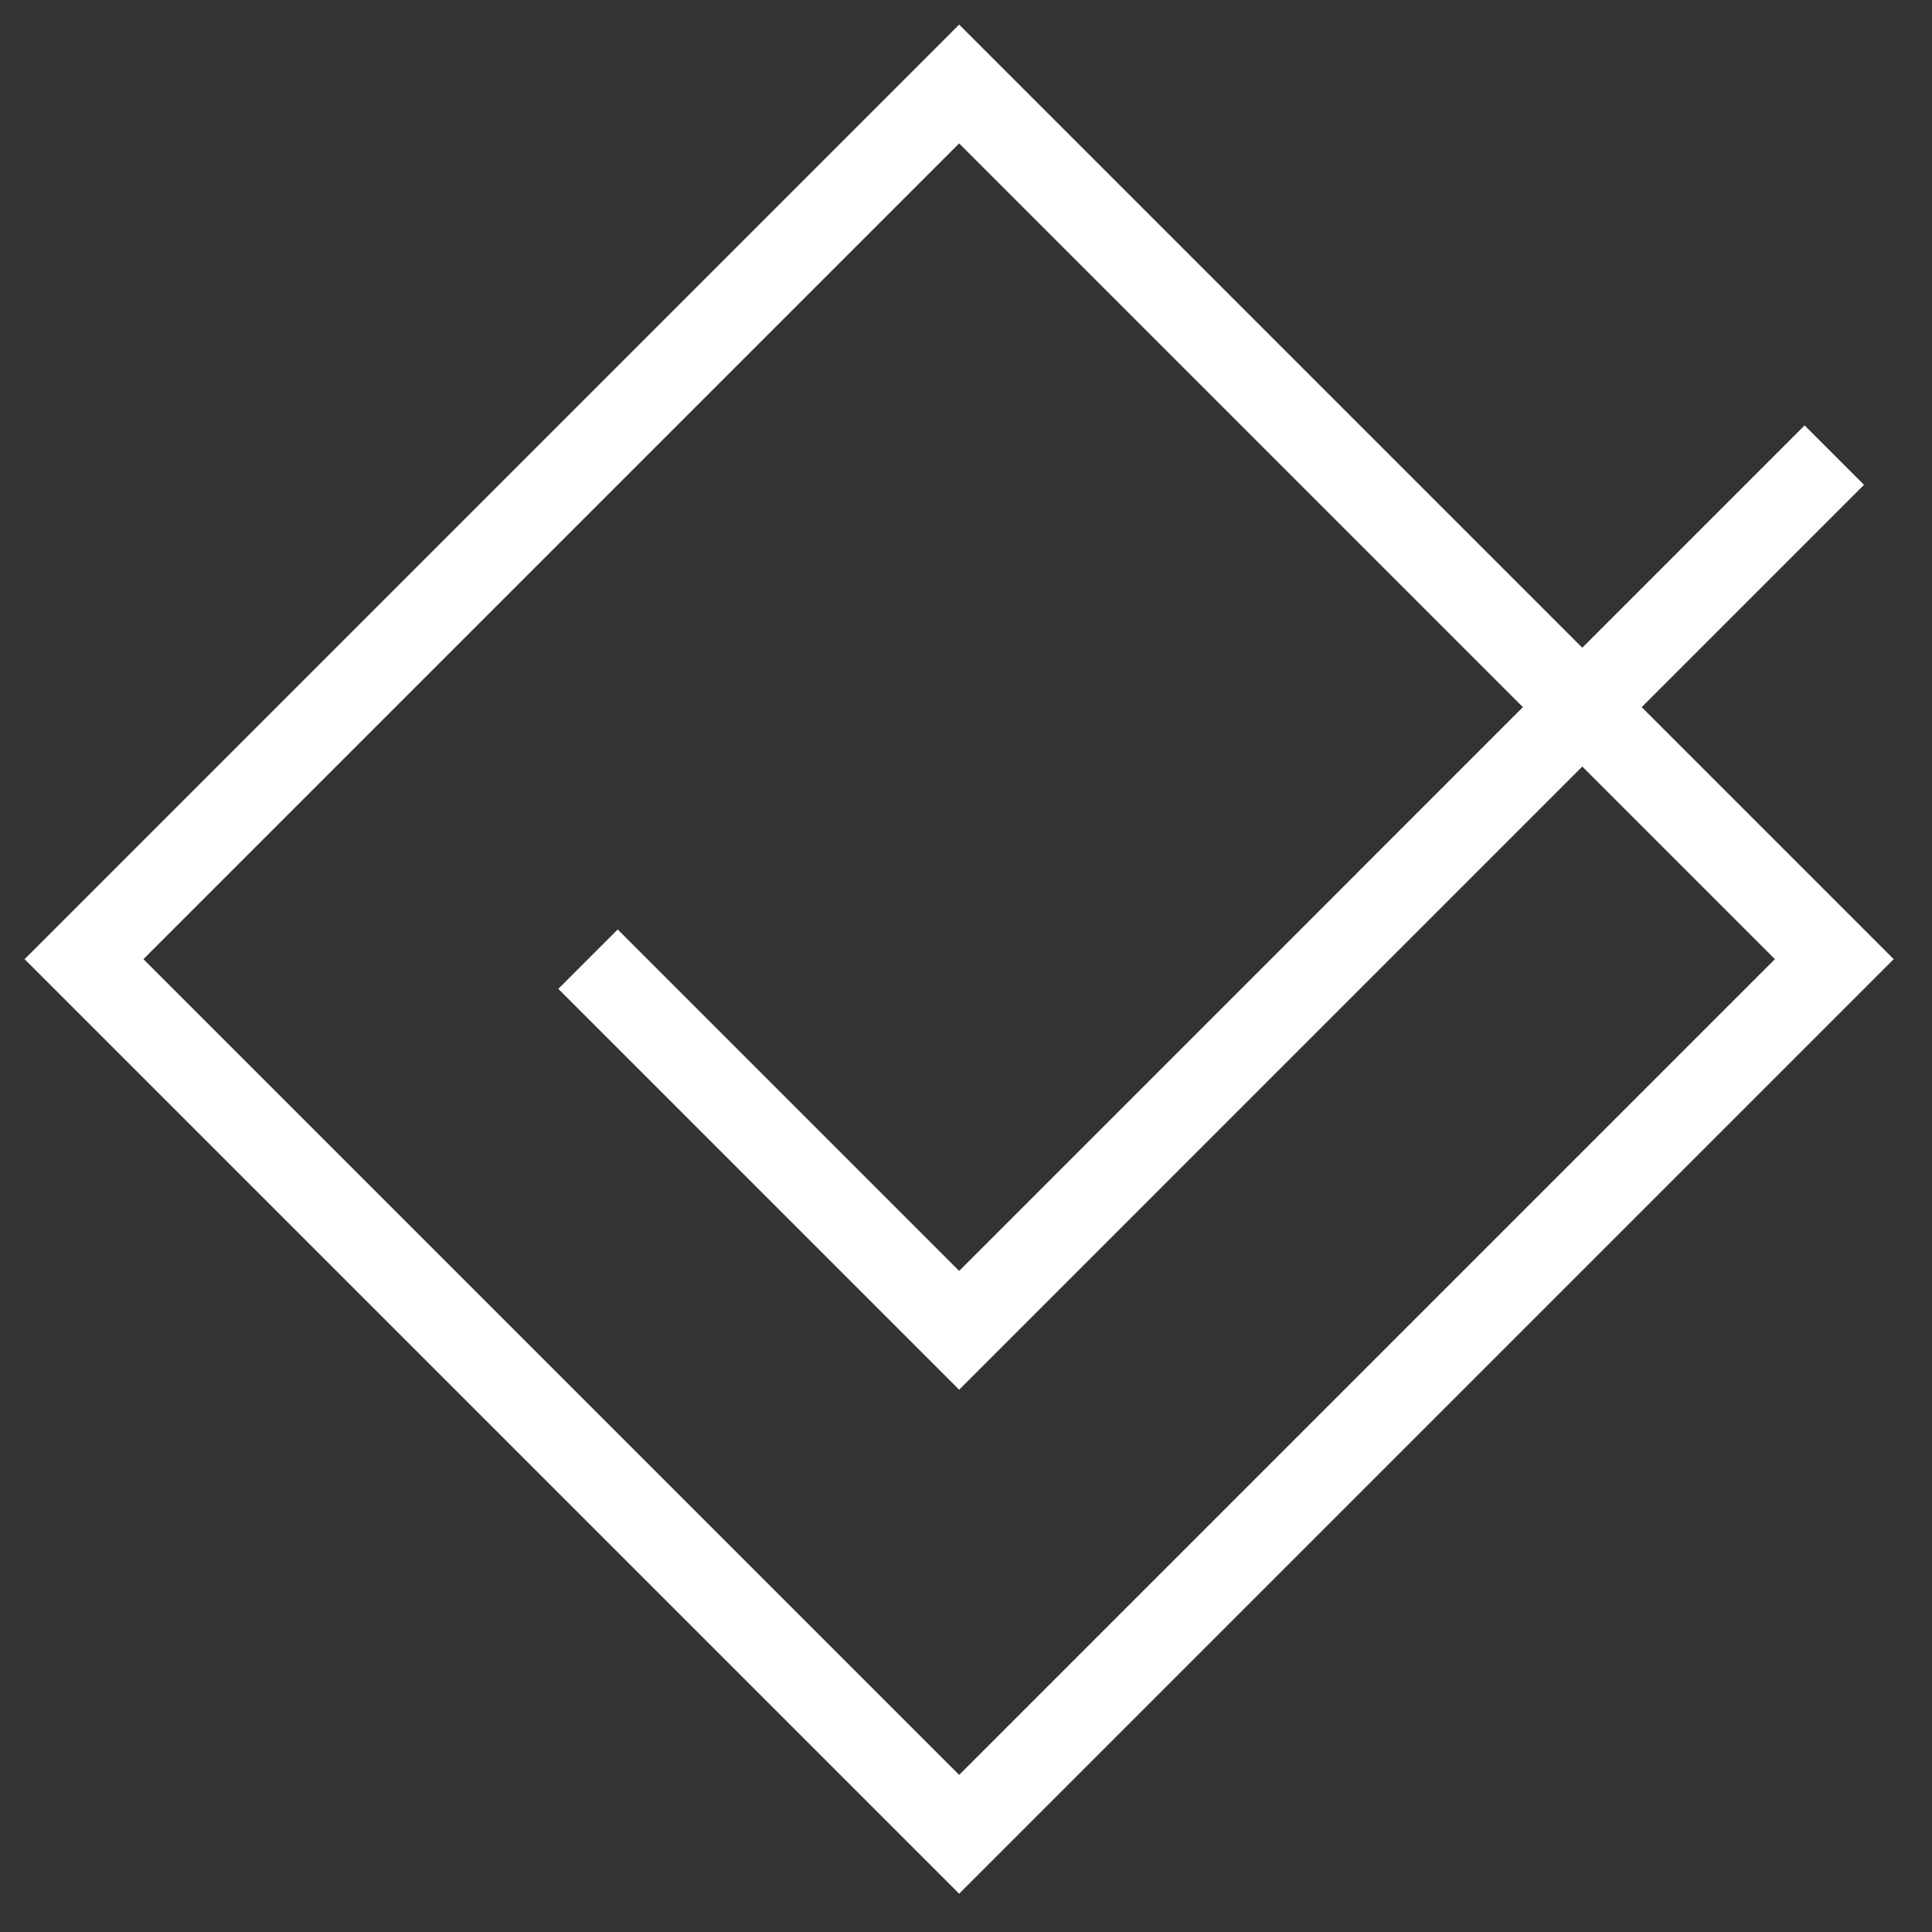 <svg width="46" height="46" viewBox="0 0 46 46" fill="none" xmlns="http://www.w3.org/2000/svg">
<rect x="0" y="0" width="46" height="46" fill="#333333" stroke="none"/>
<rect x="2" y="22.837" width="29.468" height="29.468" transform="rotate(-45 2 22.837)" stroke="white" stroke-width="2"/>
<path d="M14 22.837L22.837 31.674L43.674 10.836" stroke="white" stroke-width="2"/>
</svg>
